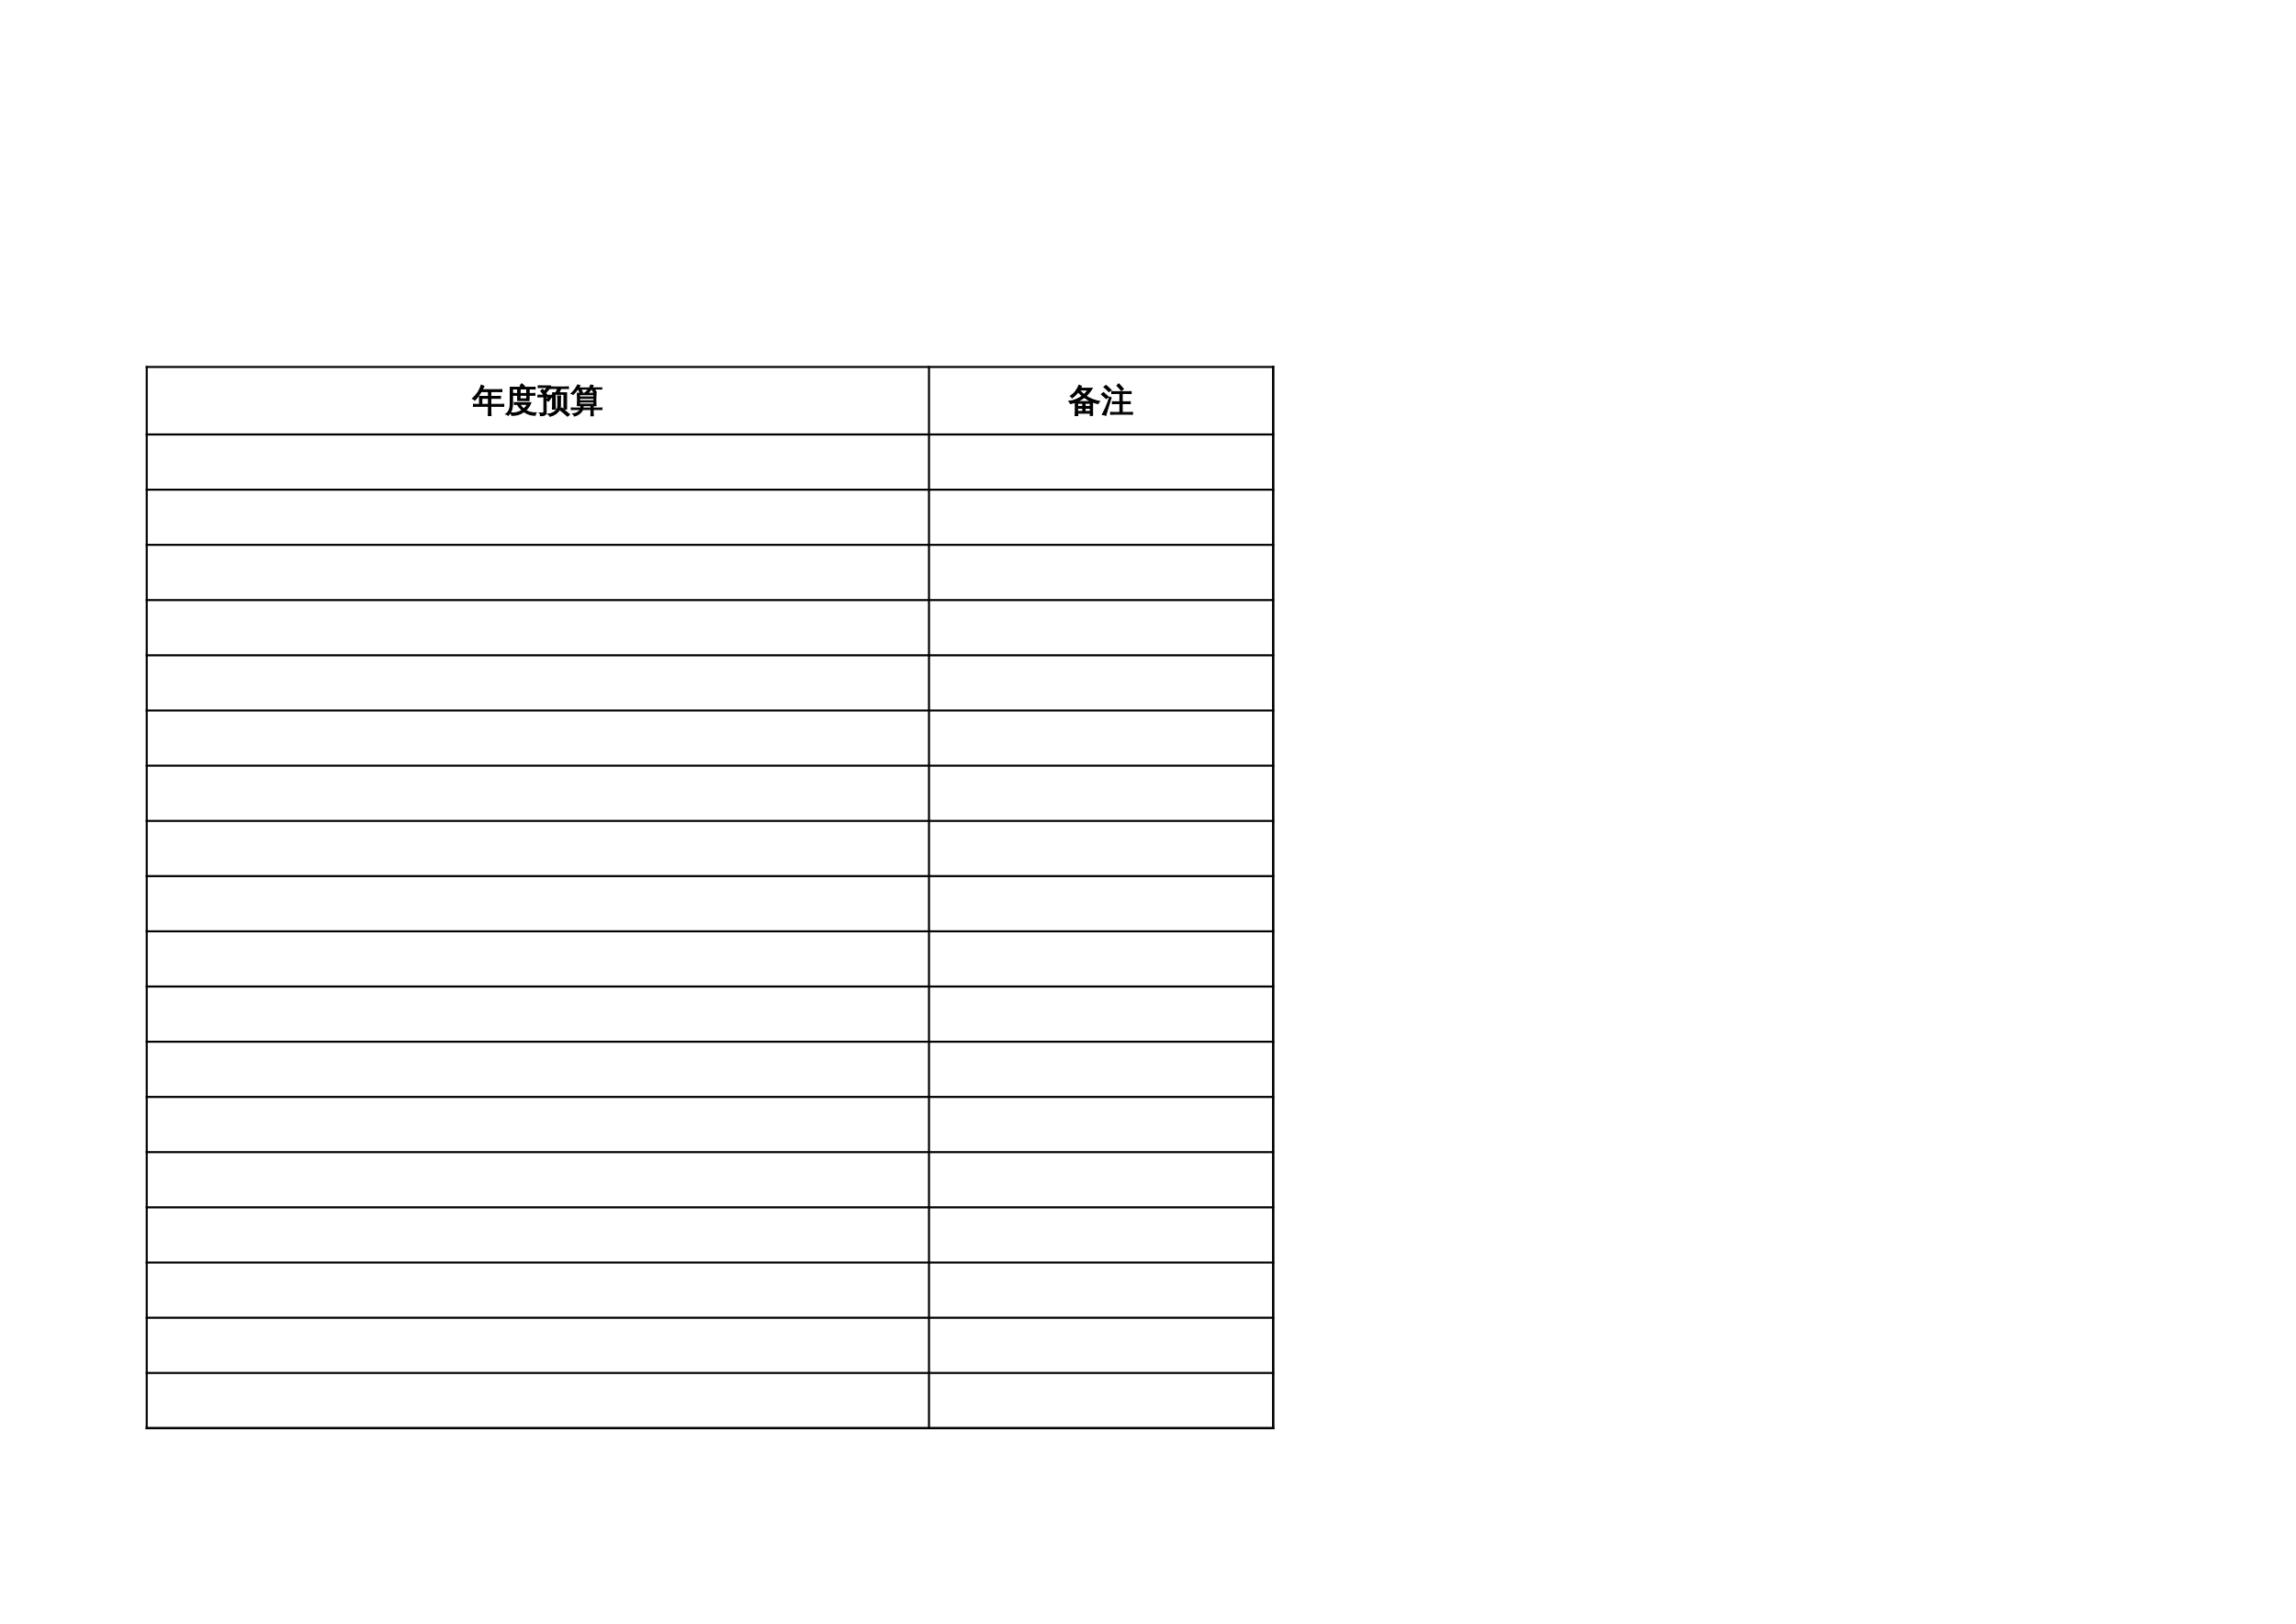 <?xml version="1.0" encoding="UTF-8"?>
<svg xmlns="http://www.w3.org/2000/svg" xmlns:xlink="http://www.w3.org/1999/xlink" width="841.89pt" height="595.304pt" viewBox="0 0 841.89 595.304" version="1.1">
<defs>
<g>
<symbol overflow="visible" id="glyph0-0">
<path style="stroke:none;" d="M 0.391 0 L 0.391 -7.984 L 3.578 -7.984 L 3.578 0 Z M 0.797 -0.391 L 3.188 -0.391 L 3.188 -7.578 L 0.797 -7.578 Z M 0.797 -0.391 "/>
</symbol>
<symbol overflow="visible" id="glyph0-1">
<path style="stroke:none;" d="M 6.812 1.438 C 6.5 1.406 6.188 1.406 5.875 1.438 C 5.906 0.863 5.922 0.289 5.922 -0.281 L 5.922 -1.953 L 1.812 -1.953 C 1.363 -1.953 0.91 -1.941 0.453 -1.922 C 0.473 -2.16 0.473 -2.406 0.453 -2.656 C 0.91 -2.633 1.363 -2.625 1.812 -2.625 L 2.641 -2.625 L 2.625 -5.547 L 5.922 -5.547 L 5.922 -7.344 L 3.234 -7.344 C 2.492 -6.039 1.723 -4.992 0.922 -4.203 C 0.703 -4.473 0.426 -4.66 0.094 -4.766 C 0.977 -5.609 1.648 -6.391 2.109 -7.109 C 2.566 -7.828 2.961 -8.68 3.297 -9.672 C 3.598 -9.516 3.914 -9.391 4.25 -9.297 L 3.609 -8.016 L 9.438 -8.016 C 9.895 -8.016 10.348 -8.023 10.797 -8.047 C 10.773 -7.805 10.773 -7.562 10.797 -7.312 C 10.348 -7.332 9.895 -7.344 9.438 -7.344 L 6.766 -7.344 L 6.766 -5.547 L 8.938 -5.547 C 9.383 -5.547 9.832 -5.555 10.281 -5.578 C 10.258 -5.336 10.258 -5.094 10.281 -4.844 C 9.832 -4.863 9.383 -4.875 8.938 -4.875 L 6.766 -4.875 L 6.766 -2.625 L 10.125 -2.625 C 10.57 -2.625 11.023 -2.633 11.484 -2.656 C 11.461 -2.406 11.461 -2.16 11.484 -1.922 C 11.023 -1.941 10.57 -1.953 10.125 -1.953 L 6.766 -1.953 L 6.766 -0.281 C 6.766 0.289 6.781 0.863 6.812 1.438 Z M 5.922 -2.625 L 5.922 -4.875 L 3.469 -4.875 L 3.469 -2.625 Z M 5.922 -2.625 "/>
</symbol>
<symbol overflow="visible" id="glyph0-2">
<path style="stroke:none;" d="M 3.453 -2.641 C 3.473 -2.859 3.473 -3.078 3.453 -3.297 C 3.848 -3.273 4.25 -3.266 4.656 -3.266 L 9.469 -3.266 C 9.062 -2.18 8.426 -1.242 7.562 -0.453 C 7.945 -0.211 8.398 -0.008 8.922 0.156 C 9.703 0.406 10.504 0.516 11.328 0.484 C 11.129 0.742 11.035 1.035 11.047 1.359 C 9.578 1.379 8.207 0.938 6.938 0.031 C 5.602 0.988 4.113 1.438 2.469 1.375 C 2.395 1.051 2.27 0.754 2.094 0.484 C 2.844 0.578 3.578 0.535 4.297 0.359 C 5.016 0.191 5.676 -0.094 6.281 -0.5 C 5.594 -1.113 4.984 -1.836 4.453 -2.672 C 4.117 -2.672 3.785 -2.66 3.453 -2.641 Z M 8.797 -6 L 8.797 -4.047 L 4.656 -4.062 L 4.656 -6 L 4.125 -6 C 3.719 -6 3.316 -5.992 2.922 -5.984 C 2.941 -6.203 2.941 -6.422 2.922 -6.641 C 3.316 -6.609 3.719 -6.594 4.125 -6.594 L 4.656 -6.594 C 4.656 -7.082 4.645 -7.566 4.625 -8.047 C 4.914 -8.016 5.211 -8.016 5.516 -8.047 C 5.492 -7.566 5.484 -7.082 5.484 -6.594 L 7.984 -6.594 C 7.984 -7.062 7.973 -7.523 7.953 -7.984 C 8.242 -7.953 8.539 -7.953 8.844 -7.984 C 8.82 -7.523 8.805 -7.062 8.797 -6.594 L 9.703 -6.594 C 10.109 -6.594 10.516 -6.609 10.922 -6.641 C 10.898 -6.422 10.898 -6.203 10.922 -5.984 C 10.516 -5.992 10.109 -6 9.703 -6 Z M 0.344 0.906 C 1.414 0.164 1.938 -1.113 1.906 -2.938 L 1.922 -8.891 L 6.234 -8.891 L 5.547 -9.484 L 6.125 -10.172 L 7.094 -9.344 L 6.703 -8.891 L 9.781 -8.891 C 10.188 -8.891 10.594 -8.898 11 -8.922 C 10.977 -8.703 10.977 -8.484 11 -8.266 C 10.594 -8.285 10.188 -8.297 9.781 -8.297 L 2.734 -8.297 L 2.734 -2.938 C 2.734 -1.926 2.594 -1.07 2.312 -0.375 C 2.039 0.32 1.645 0.906 1.125 1.375 C 0.926 1.113 0.664 0.957 0.344 0.906 Z M 5.344 -2.672 C 5.82 -1.973 6.332 -1.398 6.875 -0.953 C 7.445 -1.441 7.91 -2.016 8.266 -2.672 Z M 5.469 -6 L 5.484 -4.641 L 7.984 -4.641 L 7.984 -6 Z M 5.469 -6 "/>
</symbol>
<symbol overflow="visible" id="glyph0-3">
<path style="stroke:none;" d="M 2.266 -0.031 L 2.266 -5.406 L 1.25 -5.406 C 0.863 -5.406 0.477 -5.395 0.094 -5.375 C 0.102 -5.594 0.102 -5.805 0.094 -6.016 C 0.477 -5.992 0.863 -5.984 1.25 -5.984 L 2.344 -5.984 C 1.969 -6.523 1.566 -7.047 1.141 -7.547 L 1.797 -8.125 L 2.359 -7.438 L 3.578 -8.844 L 1.375 -8.844 C 0.977 -8.844 0.586 -8.832 0.203 -8.812 C 0.223 -9.02 0.223 -9.227 0.203 -9.438 C 0.586 -9.426 0.977 -9.422 1.375 -9.422 L 4.641 -9.422 L 4.766 -8.734 C 4.578 -8.672 4.395 -8.547 4.219 -8.359 C 4.051 -8.18 3.598 -7.66 2.859 -6.797 C 3.016 -6.566 3.176 -6.328 3.344 -6.078 L 3.188 -5.984 L 5.062 -5.984 L 5.172 -5.297 C 5.035 -5.285 4.941 -5.242 4.891 -5.172 L 3.938 -3.812 L 3.281 -4.281 L 4.078 -5.406 L 3.062 -5.406 L 3.062 0.281 C 3.062 0.75 2.891 1.07 2.547 1.25 C 2.191 1.438 1.672 1.523 0.984 1.516 C 1.066 1.141 0.977 0.816 0.719 0.547 C 0.957 0.566 1.238 0.578 1.562 0.578 C 1.895 0.586 2.094 0.562 2.156 0.5 C 2.227 0.445 2.266 0.27 2.266 -0.031 Z M 11.641 1.078 L 10.891 1.656 C 10.441 1.25 9.977 0.848 9.5 0.453 C 9.031 0.055 8.551 -0.328 8.062 -0.703 L 8.75 -1.344 C 9.25 -0.957 9.738 -0.562 10.219 -0.156 C 10.707 0.238 11.18 0.648 11.641 1.078 Z M 7.328 -5.719 C 7.492 -5.695 7.66 -5.688 7.828 -5.688 C 8.004 -5.688 8.176 -5.695 8.344 -5.719 C 8.312 -5.188 8.297 -4.656 8.297 -4.125 L 8.297 -2 C 8.297 -1.52 8.164 -1.055 7.906 -0.609 C 7.645 -0.16 7.285 0.242 6.828 0.609 C 6.148 1.141 5.359 1.504 4.453 1.703 C 4.41 1.547 4.332 1.398 4.219 1.266 C 4.113 1.141 3.973 1.035 3.797 0.953 C 4.723 0.859 5.551 0.531 6.281 -0.031 C 7.008 -0.594 7.375 -1.25 7.375 -2 L 7.375 -4.125 C 7.375 -4.656 7.359 -5.188 7.328 -5.719 Z M 6.062 -8.469 C 5.625 -8.469 5.188 -8.461 4.75 -8.453 C 4.77 -8.555 4.781 -8.656 4.781 -8.75 C 4.781 -8.844 4.77 -8.941 4.75 -9.047 C 5.188 -9.023 5.625 -9.016 6.062 -9.016 L 9.953 -9.016 C 10.391 -9.016 10.82 -9.023 11.25 -9.047 C 11.238 -8.941 11.234 -8.844 11.234 -8.75 C 11.234 -8.656 11.238 -8.555 11.25 -8.453 C 10.82 -8.461 10.391 -8.469 9.953 -8.469 L 8.391 -8.469 C 8.348 -8.258 8.281 -8.035 8.188 -7.797 C 8.094 -7.566 7.922 -7.266 7.672 -6.891 L 7.656 -6.875 L 10.562 -6.875 L 10.562 -0.953 L 9.625 -0.953 L 9.625 -6.344 L 7.297 -6.344 L 7.25 -6.297 C 7.238 -6.305 7.223 -6.32 7.203 -6.344 C 6.93 -6.344 6.66 -6.344 6.391 -6.344 L 6.406 -2.5 C 6.406 -1.969 6.422 -1.438 6.453 -0.906 C 6.273 -0.926 6.098 -0.938 5.922 -0.938 C 5.754 -0.938 5.586 -0.926 5.422 -0.906 C 5.453 -1.438 5.469 -1.969 5.469 -2.5 L 5.469 -6.875 C 5.844 -6.875 6.219 -6.875 6.594 -6.875 C 6.688 -7 6.773 -7.141 6.859 -7.297 C 6.941 -7.453 7.062 -7.727 7.219 -8.125 L 7.359 -8.469 Z M 6.062 -8.469 "/>
</symbol>
<symbol overflow="visible" id="glyph0-4">
<path style="stroke:none;" d="M 8.359 1.5 C 8.078 1.469 7.797 1.469 7.516 1.5 C 7.535 0.977 7.547 0.457 7.547 -0.062 L 7.547 -0.766 L 4.484 -0.766 C 4.305 -0.242 3.93 0.238 3.359 0.688 C 2.797 1.145 2.148 1.453 1.422 1.609 C 1.379 1.285 1.223 1.031 0.953 0.844 C 1.68 0.781 2.336 0.52 2.922 0.062 C 3.266 -0.195 3.508 -0.473 3.656 -0.766 L 1.375 -0.766 C 1.031 -0.766 0.688 -0.758 0.344 -0.75 C 0.363 -0.938 0.363 -1.125 0.344 -1.312 C 0.688 -1.289 1.031 -1.281 1.375 -1.281 L 3.828 -1.281 L 3.844 -2 C 3.852 -2.062 3.852 -2.117 3.844 -2.172 L 2.547 -2.172 C 2.641 -3.691 2.641 -5.203 2.547 -6.703 L 9.375 -6.703 C 9.27 -5.203 9.266 -3.691 9.359 -2.172 L 8.344 -2.172 C 8.332 -1.879 8.328 -1.582 8.328 -1.281 L 10.453 -1.281 C 10.797 -1.281 11.141 -1.289 11.484 -1.312 C 11.461 -1.125 11.461 -0.938 11.484 -0.75 C 11.141 -0.758 10.797 -0.766 10.453 -0.766 L 8.312 -0.766 L 8.312 -0.062 C 8.312 0.457 8.328 0.977 8.359 1.5 Z M 7.531 -1.281 C 7.531 -1.582 7.523 -1.879 7.516 -2.172 L 4.641 -2.172 C 4.609 -1.848 4.594 -1.551 4.594 -1.281 Z M 3.312 -6.203 L 3.312 -5.344 L 8.609 -5.344 L 8.609 -6.203 Z M 3.312 -4.875 L 3.312 -3.984 L 8.609 -3.984 L 8.609 -4.875 Z M 3.312 -3.516 L 3.312 -2.688 L 8.594 -2.688 L 8.594 -3.516 Z M 8.484 -8.281 L 7.672 -8.281 C 7.473 -8 7.242 -7.719 6.984 -7.438 C 6.734 -7.164 6.469 -6.91 6.188 -6.672 C 6.113 -6.742 6.02 -6.805 5.906 -6.859 C 5.789 -6.922 5.664 -6.969 5.531 -7 C 5.82 -7.227 6.102 -7.5 6.375 -7.812 C 6.645 -8.125 6.863 -8.445 7.031 -8.781 C 7.195 -9.125 7.332 -9.438 7.438 -9.719 C 7.57 -9.688 7.707 -9.656 7.844 -9.625 C 7.988 -9.594 8.133 -9.578 8.281 -9.578 C 8.188 -9.266 8.062 -8.973 7.906 -8.703 L 10.375 -8.703 C 10.738 -8.703 11.102 -8.703 11.469 -8.703 C 11.457 -8.641 11.453 -8.566 11.453 -8.484 C 11.453 -8.41 11.457 -8.336 11.469 -8.266 C 11.102 -8.273 10.738 -8.281 10.375 -8.281 L 8.75 -8.281 L 9.438 -7.125 L 8.641 -6.859 L 7.922 -8.094 Z M 2.969 -8.641 L 5.375 -8.641 C 5.738 -8.641 6.098 -8.645 6.453 -8.656 C 6.453 -8.594 6.453 -8.52 6.453 -8.438 C 6.453 -8.363 6.453 -8.289 6.453 -8.219 C 6.098 -8.227 5.738 -8.234 5.375 -8.234 L 3.844 -8.234 L 4.422 -6.875 L 3.594 -6.688 L 2.969 -8.188 L 3.141 -8.234 L 2.688 -8.234 C 2.445 -7.91 2.18 -7.582 1.891 -7.25 C 1.598 -6.914 1.305 -6.602 1.016 -6.312 C 0.922 -6.375 0.816 -6.43 0.703 -6.484 C 0.586 -6.535 0.457 -6.57 0.312 -6.594 C 0.633 -6.895 0.945 -7.227 1.25 -7.594 C 1.551 -7.957 1.844 -8.375 2.125 -8.844 L 2.672 -9.766 C 2.797 -9.711 2.926 -9.664 3.062 -9.625 C 3.195 -9.594 3.332 -9.562 3.469 -9.531 C 3.312 -9.219 3.145 -8.922 2.969 -8.641 Z M 2.969 -8.641 "/>
</symbol>
<symbol overflow="visible" id="glyph0-5">
<path style="stroke:none;" d="M 3.469 1.438 C 3.164 1.406 2.863 1.406 2.562 1.438 C 2.594 0.883 2.609 0.328 2.609 -0.234 L 2.609 -3.422 C 2.035 -3.211 1.441 -3.051 0.828 -2.938 C 0.691 -3.238 0.508 -3.508 0.281 -3.75 C 2.102 -3.957 3.742 -4.625 5.203 -5.75 C 4.672 -6.176 4.148 -6.66 3.641 -7.203 C 3.035 -6.41 2.297 -5.695 1.422 -5.062 C 1.297 -5.32 1.102 -5.523 0.844 -5.672 C 1.602 -6.18 2.211 -6.742 2.672 -7.359 C 3.141 -7.984 3.582 -8.75 4 -9.656 C 4.27 -9.508 4.547 -9.395 4.828 -9.312 C 4.734 -9.051 4.617 -8.789 4.484 -8.531 L 8.797 -8.531 C 8.172 -7.477 7.395 -6.539 6.469 -5.719 C 7.82 -4.781 9.473 -4.113 11.422 -3.719 C 11.16 -3.508 11.004 -3.242 10.953 -2.922 C 10.254 -3.055 9.57 -3.254 8.906 -3.516 L 8.906 1.422 L 8.094 1.422 L 8.094 0.594 L 3.438 0.594 C 3.445 0.875 3.457 1.156 3.469 1.438 Z M 6.172 -0.016 L 8.094 -0.016 L 8.094 -1.234 L 6.172 -1.234 Z M 5.344 -0.016 L 5.344 -1.234 L 3.422 -1.234 L 3.422 -0.016 Z M 6.172 -1.859 L 8.094 -1.859 L 8.094 -3.047 L 6.172 -3.047 Z M 5.344 -1.859 L 5.344 -3.047 L 3.422 -3.047 C 3.422 -2.648 3.422 -2.254 3.422 -1.859 Z M 3.203 -3.656 L 8.578 -3.656 C 7.648 -4.051 6.75 -4.57 5.875 -5.219 C 5.051 -4.582 4.16 -4.062 3.203 -3.656 Z M 5.781 -6.219 C 6.352 -6.727 6.852 -7.289 7.281 -7.906 L 4.141 -7.906 L 4.078 -7.812 C 4.672 -7.188 5.238 -6.656 5.781 -6.219 Z M 5.781 -6.219 "/>
</symbol>
<symbol overflow="visible" id="glyph0-6">
<path style="stroke:none;" d="M 11.547 0.297 C 11.523 0.523 11.523 0.754 11.547 0.984 C 11.141 0.961 10.723 0.953 10.297 0.953 L 4.875 0.953 C 4.457 0.953 4.035 0.961 3.609 0.984 C 3.641 0.754 3.641 0.523 3.609 0.297 C 4.035 0.328 4.457 0.344 4.875 0.344 L 6.969 0.344 L 6.969 -2.938 L 5.531 -2.938 C 5.102 -2.938 4.68 -2.926 4.266 -2.906 C 4.297 -3.125 4.297 -3.352 4.266 -3.594 C 4.68 -3.57 5.102 -3.562 5.531 -3.562 L 6.969 -3.562 L 6.969 -6.656 L 5.25 -6.656 C 4.844 -6.656 4.426 -6.645 4 -6.625 C 4.02 -6.852 4.02 -7.078 4 -7.297 C 4.426 -7.285 4.844 -7.281 5.25 -7.281 L 9.766 -7.281 C 10.18 -7.281 10.602 -7.285 11.031 -7.297 C 11 -7.078 11 -6.852 11.031 -6.625 C 10.602 -6.645 10.18 -6.656 9.766 -6.656 L 7.797 -6.656 L 7.797 -3.562 L 9.438 -3.562 C 9.852 -3.562 10.273 -3.57 10.703 -3.594 C 10.672 -3.352 10.672 -3.125 10.703 -2.906 C 10.273 -2.926 9.852 -2.938 9.438 -2.938 L 7.797 -2.938 L 7.797 0.344 L 10.297 0.344 C 10.723 0.344 11.141 0.328 11.547 0.297 Z M 7.484 -7.734 C 7.004 -8.367 6.477 -8.961 5.906 -9.516 L 6.531 -10.156 C 7.133 -9.57 7.695 -8.945 8.219 -8.281 Z M 3.234 -5.312 L 3.719 -5.062 L 2.359 -0.625 L 1.781 1.375 C 1.602 1.281 1.41 1.207 1.203 1.156 C 1.004 1.102 0.789 1.078 0.562 1.078 C 0.906 0.441 1.258 -0.281 1.625 -1.094 C 2 -1.906 2.535 -3.312 3.234 -5.312 Z M 2.719 -5.344 L 1.969 -4.781 L 0.203 -6.359 L 0.953 -6.953 Z M 3.75 -7.844 L 2.938 -7.328 C 2.664 -7.617 2.379 -7.906 2.078 -8.188 C 1.773 -8.469 1.461 -8.734 1.141 -8.984 L 1.859 -9.594 C 2.191 -9.32 2.516 -9.039 2.828 -8.75 C 3.148 -8.457 3.457 -8.156 3.75 -7.844 Z M 3.75 -7.844 "/>
</symbol>
</g>
<clipPath id="clip1">
  <path d="M 53.828 90 L 54 90 L 54 126 L 53.828 126 Z M 53.828 90 "/>
</clipPath>
</defs>
<g id="surface21">
<path style="fill:none;stroke-width:0.75;stroke-linecap:butt;stroke-linejoin:round;stroke:rgb(0%,0%,0%);stroke-opacity:1;stroke-miterlimit:10;" d="M 53.434 460.773 L 467.207 460.773 " transform="matrix(1,0,0,-1,0,595.304)"/>
<path style="fill:none;stroke-width:0.75;stroke-linecap:butt;stroke-linejoin:round;stroke:rgb(0%,0%,0%);stroke-opacity:1;stroke-miterlimit:10;" d="M 53.801 461.14 L 53.801 71.347 " transform="matrix(1,0,0,-1,0,595.304)"/>
<path style="fill:none;stroke-width:0.75;stroke-linecap:butt;stroke-linejoin:round;stroke:rgb(0%,0%,0%);stroke-opacity:1;stroke-miterlimit:10;" d="M 340.641 461.14 L 340.641 71.347 " transform="matrix(1,0,0,-1,0,595.304)"/>
<path style="fill:none;stroke-width:0.75;stroke-linecap:butt;stroke-linejoin:round;stroke:rgb(0%,0%,0%);stroke-opacity:1;stroke-miterlimit:10;" d="M 466.84 461.14 L 466.84 71.347 " transform="matrix(1,0,0,-1,0,595.304)"/>
<path style="fill:none;stroke-width:0.75;stroke-linecap:butt;stroke-linejoin:round;stroke:rgb(0%,0%,0%);stroke-opacity:1;stroke-miterlimit:10;" d="M 466.84 461.14 L 466.84 71.347 " transform="matrix(1,0,0,-1,0,595.304)"/>
<path style="fill:none;stroke-width:0.75;stroke-linecap:butt;stroke-linejoin:round;stroke:rgb(0%,0%,0%);stroke-opacity:1;stroke-miterlimit:10;" d="M 53.434 436.023 L 467.207 436.023 " transform="matrix(1,0,0,-1,0,595.304)"/>
<path style="fill:none;stroke-width:0.75;stroke-linecap:butt;stroke-linejoin:round;stroke:rgb(0%,0%,0%);stroke-opacity:1;stroke-miterlimit:10;" d="M 53.434 415.784 L 467.207 415.784 " transform="matrix(1,0,0,-1,0,595.304)"/>
<path style="fill:none;stroke-width:0.75;stroke-linecap:butt;stroke-linejoin:round;stroke:rgb(0%,0%,0%);stroke-opacity:1;stroke-miterlimit:10;" d="M 53.434 395.546 L 467.207 395.546 " transform="matrix(1,0,0,-1,0,595.304)"/>
<path style="fill:none;stroke-width:0.75;stroke-linecap:butt;stroke-linejoin:round;stroke:rgb(0%,0%,0%);stroke-opacity:1;stroke-miterlimit:10;" d="M 53.434 375.308 L 467.207 375.308 " transform="matrix(1,0,0,-1,0,595.304)"/>
<path style="fill:none;stroke-width:0.75;stroke-linecap:butt;stroke-linejoin:round;stroke:rgb(0%,0%,0%);stroke-opacity:1;stroke-miterlimit:10;" d="M 53.434 355.066 L 467.207 355.066 " transform="matrix(1,0,0,-1,0,595.304)"/>
<path style="fill:none;stroke-width:0.75;stroke-linecap:butt;stroke-linejoin:round;stroke:rgb(0%,0%,0%);stroke-opacity:1;stroke-miterlimit:10;" d="M 53.434 334.827 L 467.207 334.827 " transform="matrix(1,0,0,-1,0,595.304)"/>
<path style="fill:none;stroke-width:0.75;stroke-linecap:butt;stroke-linejoin:round;stroke:rgb(0%,0%,0%);stroke-opacity:1;stroke-miterlimit:10;" d="M 53.434 314.589 L 467.207 314.589 " transform="matrix(1,0,0,-1,0,595.304)"/>
<path style="fill:none;stroke-width:0.75;stroke-linecap:butt;stroke-linejoin:round;stroke:rgb(0%,0%,0%);stroke-opacity:1;stroke-miterlimit:10;" d="M 53.434 294.351 L 467.207 294.351 " transform="matrix(1,0,0,-1,0,595.304)"/>
<path style="fill:none;stroke-width:0.75;stroke-linecap:butt;stroke-linejoin:round;stroke:rgb(0%,0%,0%);stroke-opacity:1;stroke-miterlimit:10;" d="M 53.434 274.109 L 467.207 274.109 " transform="matrix(1,0,0,-1,0,595.304)"/>
<path style="fill:none;stroke-width:0.75;stroke-linecap:butt;stroke-linejoin:round;stroke:rgb(0%,0%,0%);stroke-opacity:1;stroke-miterlimit:10;" d="M 53.434 253.87 L 467.207 253.87 " transform="matrix(1,0,0,-1,0,595.304)"/>
<path style="fill:none;stroke-width:0.75;stroke-linecap:butt;stroke-linejoin:round;stroke:rgb(0%,0%,0%);stroke-opacity:1;stroke-miterlimit:10;" d="M 53.434 233.632 L 467.207 233.632 " transform="matrix(1,0,0,-1,0,595.304)"/>
<path style="fill:none;stroke-width:0.75;stroke-linecap:butt;stroke-linejoin:round;stroke:rgb(0%,0%,0%);stroke-opacity:1;stroke-miterlimit:10;" d="M 53.434 213.39 L 467.207 213.39 " transform="matrix(1,0,0,-1,0,595.304)"/>
<path style="fill:none;stroke-width:0.75;stroke-linecap:butt;stroke-linejoin:round;stroke:rgb(0%,0%,0%);stroke-opacity:1;stroke-miterlimit:10;" d="M 53.434 193.152 L 467.207 193.152 " transform="matrix(1,0,0,-1,0,595.304)"/>
<path style="fill:none;stroke-width:0.75;stroke-linecap:butt;stroke-linejoin:round;stroke:rgb(0%,0%,0%);stroke-opacity:1;stroke-miterlimit:10;" d="M 53.434 172.913 L 467.207 172.913 " transform="matrix(1,0,0,-1,0,595.304)"/>
<path style="fill:none;stroke-width:0.75;stroke-linecap:butt;stroke-linejoin:round;stroke:rgb(0%,0%,0%);stroke-opacity:1;stroke-miterlimit:10;" d="M 53.434 152.671 L 467.207 152.671 " transform="matrix(1,0,0,-1,0,595.304)"/>
<path style="fill:none;stroke-width:0.75;stroke-linecap:butt;stroke-linejoin:round;stroke:rgb(0%,0%,0%);stroke-opacity:1;stroke-miterlimit:10;" d="M 53.434 132.433 L 467.207 132.433 " transform="matrix(1,0,0,-1,0,595.304)"/>
<path style="fill:none;stroke-width:0.75;stroke-linecap:butt;stroke-linejoin:round;stroke:rgb(0%,0%,0%);stroke-opacity:1;stroke-miterlimit:10;" d="M 53.434 112.195 L 467.207 112.195 " transform="matrix(1,0,0,-1,0,595.304)"/>
<path style="fill:none;stroke-width:0.75;stroke-linecap:butt;stroke-linejoin:round;stroke:rgb(0%,0%,0%);stroke-opacity:1;stroke-miterlimit:10;" d="M 53.434 91.956 L 467.207 91.956 " transform="matrix(1,0,0,-1,0,595.304)"/>
<path style="fill:none;stroke-width:0.75;stroke-linecap:butt;stroke-linejoin:round;stroke:rgb(0%,0%,0%);stroke-opacity:1;stroke-miterlimit:10;" d="M 53.434 71.714 L 467.207 71.714 " transform="matrix(1,0,0,-1,0,595.304)"/>
<path style="fill:none;stroke-width:0.75;stroke-linecap:butt;stroke-linejoin:round;stroke:rgb(0%,0%,0%);stroke-opacity:1;stroke-miterlimit:10;" d="M 53.434 71.714 L 467.207 71.714 " transform="matrix(1,0,0,-1,0,595.304)"/>
<g clip-path="url(#clip1)" clip-rule="nonzero">
<path style="fill:none;stroke-width:0.6;stroke-linecap:butt;stroke-linejoin:miter;stroke:rgb(0%,0%,0%);stroke-opacity:1;stroke-miterlimit:10;" d="M -16.355 479.136 C -16.824 479.179 -17.293 479.179 -17.762 479.136 C -17.723 479.991 -17.699 480.851 -17.699 481.714 L -17.699 484.23 L -23.871 484.23 C -24.551 484.23 -25.227 484.214 -25.902 484.183 C -25.871 484.534 -25.871 484.902 -25.902 485.277 C -25.227 485.245 -24.551 485.23 -23.871 485.23 L -22.637 485.23 L -22.652 489.62 L -17.699 489.62 L -17.699 492.339 L -21.73 492.339 C -22.848 490.378 -24.004 488.8 -25.199 487.605 C -25.535 488.011 -25.949 488.292 -26.449 488.448 C -25.129 489.706 -24.121 490.874 -23.434 491.948 C -22.738 493.031 -22.137 494.323 -21.637 495.823 C -21.18 495.593 -20.707 495.406 -20.215 495.261 L -21.168 493.339 L -12.402 493.339 C -11.727 493.339 -11.051 493.355 -10.371 493.386 C -10.402 493.019 -10.402 492.652 -10.371 492.277 C -11.051 492.316 -11.727 492.339 -12.402 492.339 L -16.434 492.339 L -16.434 489.62 L -13.184 489.62 C -12.496 489.62 -11.816 489.64 -11.137 489.683 C -11.168 489.316 -11.168 488.948 -11.137 488.573 C -11.816 488.605 -12.496 488.62 -13.184 488.62 L -16.434 488.62 L -16.434 485.23 L -11.387 485.23 C -10.711 485.23 -10.027 485.245 -9.34 485.277 C -9.383 484.902 -9.383 484.534 -9.34 484.183 C -10.027 484.214 -10.711 484.23 -11.387 484.23 L -16.434 484.23 L -16.434 481.714 C -16.434 480.851 -16.41 479.991 -16.355 479.136 Z M -17.699 485.23 L -17.699 488.62 L -21.387 488.62 L -21.371 485.23 Z M -3.402 485.261 C -3.371 485.593 -3.371 485.921 -3.402 486.245 C -2.809 486.214 -2.207 486.198 -1.59 486.198 L 5.629 486.198 C 5.023 484.573 4.07 483.167 2.77 481.98 C 3.352 481.613 4.027 481.308 4.801 481.058 C 5.977 480.675 7.184 480.507 8.426 480.558 C 8.133 480.175 7.992 479.738 8.004 479.245 C 5.785 479.214 3.727 479.882 1.832 481.245 C -0.168 479.8 -2.41 479.128 -4.887 479.23 C -4.992 479.71 -5.18 480.159 -5.449 480.573 C -4.324 480.429 -3.227 480.488 -2.152 480.745 C -1.07 481.007 -0.07 481.437 0.848 482.042 C -0.184 482.956 -1.098 484.046 -1.887 485.308 C -2.398 485.308 -2.902 485.292 -3.402 485.261 Z M 4.629 490.308 L 4.629 487.37 L -1.59 487.386 L -1.59 490.308 L -2.387 490.308 C -2.992 490.308 -3.602 490.296 -4.215 490.277 C -4.176 490.597 -4.176 490.925 -4.215 491.261 C -3.602 491.23 -2.992 491.214 -2.387 491.214 L -1.59 491.214 C -1.59 491.933 -1.613 492.652 -1.652 493.37 C -1.207 493.316 -0.758 493.316 -0.309 493.37 C -0.34 492.652 -0.355 491.933 -0.355 491.214 L 3.395 491.214 C 3.395 491.902 3.379 492.589 3.348 493.277 C 3.793 493.234 4.246 493.234 4.707 493.277 C 4.664 492.589 4.637 491.902 4.629 491.214 L 5.988 491.214 C 6.59 491.214 7.199 491.23 7.816 491.261 C 7.773 490.925 7.773 490.597 7.816 490.277 C 7.199 490.296 6.59 490.308 5.988 490.308 Z M -8.074 479.933 C -6.461 481.038 -5.68 482.956 -5.73 485.698 L -5.699 494.652 L 0.785 494.652 L -0.262 495.542 L 0.629 496.573 L 2.066 495.323 L 1.488 494.652 L 6.113 494.652 C 6.715 494.652 7.324 494.659 7.941 494.683 C 7.898 494.359 7.898 494.031 7.941 493.698 C 7.324 493.738 6.715 493.761 6.113 493.761 L -4.496 493.761 L -4.496 485.698 C -4.496 484.175 -4.707 482.894 -5.121 481.855 C -5.527 480.816 -6.121 479.933 -6.902 479.214 C -7.195 479.613 -7.586 479.851 -8.074 479.933 Z M -0.574 485.308 C 0.152 484.253 0.93 483.39 1.754 482.714 C 2.605 483.452 3.293 484.316 3.816 485.308 Z M -0.387 490.308 L -0.355 488.277 L 3.395 488.277 L 3.395 490.308 Z M 12.801 481.339 L 12.801 489.417 L 11.285 489.417 C 10.699 489.417 10.121 489.394 9.551 489.355 C 9.57 489.687 9.57 490.011 9.551 490.323 C 10.133 490.292 10.711 490.277 11.285 490.277 L 12.926 490.277 C 12.363 491.097 11.758 491.886 11.113 492.636 L 12.113 493.495 L 12.957 492.48 L 14.785 494.558 L 11.473 494.558 C 10.879 494.558 10.289 494.546 9.707 494.527 C 9.746 494.847 9.746 495.167 9.707 495.48 C 10.289 495.456 10.879 495.448 11.473 495.448 L 16.395 495.448 L 16.566 494.402 C 16.285 494.308 16.012 494.12 15.754 493.839 C 15.492 493.566 14.809 492.792 13.707 491.511 C 13.945 491.156 14.191 490.796 14.441 490.433 L 14.191 490.277 L 17.004 490.277 L 17.176 489.245 C 16.977 489.222 16.836 489.159 16.754 489.058 L 15.316 487.027 L 14.332 487.73 L 15.535 489.417 L 14.02 489.417 L 14.02 480.87 C 14.02 480.163 13.758 479.679 13.238 479.417 C 12.707 479.136 11.926 479.003 10.895 479.011 C 11.02 479.573 10.887 480.058 10.504 480.464 C 10.855 480.433 11.277 480.417 11.77 480.417 C 12.258 480.409 12.551 480.445 12.645 480.527 C 12.746 480.613 12.801 480.882 12.801 481.339 Z M 26.895 479.667 L 25.754 478.792 C 25.086 479.417 24.398 480.027 23.691 480.62 C 22.98 481.214 22.258 481.792 21.52 482.355 L 22.535 483.308 C 23.305 482.734 24.051 482.14 24.77 481.527 C 25.496 480.925 26.207 480.304 26.895 479.667 Z M 20.41 489.87 C 20.668 489.847 20.926 489.839 21.176 489.839 C 21.426 489.839 21.68 489.847 21.941 489.87 C 21.898 489.077 21.879 488.281 21.879 487.48 L 21.879 484.292 C 21.879 483.573 21.68 482.874 21.285 482.198 C 20.887 481.519 20.352 480.913 19.676 480.37 C 18.645 479.581 17.449 479.038 16.098 478.745 C 16.035 478.964 15.918 479.175 15.754 479.37 C 15.586 479.57 15.371 479.738 15.113 479.87 C 16.496 480.007 17.738 480.495 18.832 481.339 C 19.934 482.183 20.488 483.167 20.488 484.292 L 20.488 487.48 C 20.488 488.281 20.461 489.077 20.41 489.87 Z M 18.52 494.027 C 17.863 494.027 17.207 494.011 16.551 493.98 C 16.57 494.136 16.582 494.284 16.582 494.433 C 16.582 494.577 16.57 494.73 16.551 494.886 C 17.207 494.843 17.863 494.823 18.52 494.823 L 24.348 494.823 C 25.004 494.823 25.652 494.843 26.301 494.886 C 26.289 494.73 26.285 494.577 26.285 494.433 C 26.285 494.284 26.289 494.136 26.301 493.98 C 25.652 494.011 25.004 494.027 24.348 494.027 L 22.02 494.027 C 21.945 493.702 21.836 493.363 21.691 493.011 C 21.555 492.667 21.301 492.214 20.926 491.652 L 20.91 491.636 L 25.285 491.636 L 25.285 482.73 L 23.879 482.73 L 23.879 490.823 L 20.363 490.823 L 20.316 490.745 C 20.285 490.777 20.254 490.8 20.223 490.823 C 19.824 490.823 19.418 490.823 19.004 490.823 L 19.02 485.058 C 19.02 484.253 19.043 483.456 19.098 482.667 C 18.836 482.687 18.574 482.698 18.316 482.698 C 18.066 482.698 17.809 482.687 17.551 482.667 C 17.59 483.456 17.613 484.253 17.613 485.058 L 17.613 491.636 C 18.176 491.636 18.746 491.636 19.332 491.636 C 19.457 491.8 19.582 491.999 19.707 492.23 C 19.84 492.468 20.023 492.89 20.254 493.495 L 20.473 494.027 Z M 39.957 479.042 C 39.539 479.085 39.117 479.085 38.691 479.042 C 38.73 479.816 38.754 480.597 38.754 481.386 L 38.754 482.448 L 34.145 482.448 C 33.883 481.667 33.324 480.941 32.473 480.261 C 31.617 479.573 30.645 479.116 29.551 478.886 C 29.488 479.366 29.246 479.745 28.832 480.027 C 29.934 480.12 30.926 480.507 31.801 481.183 C 32.32 481.589 32.691 482.011 32.91 482.448 L 29.488 482.448 C 28.965 482.448 28.449 482.437 27.941 482.417 C 27.961 482.698 27.961 482.98 27.941 483.261 C 28.449 483.238 28.965 483.23 29.488 483.23 L 33.16 483.23 L 33.191 484.292 C 33.199 484.386 33.199 484.472 33.191 484.558 L 31.238 484.558 C 31.371 486.839 31.371 489.109 31.238 491.37 L 41.488 491.37 C 41.34 489.109 41.336 486.839 41.473 484.558 L 39.941 484.558 C 39.93 484.12 39.918 483.675 39.91 483.23 L 43.113 483.23 C 43.621 483.23 44.137 483.238 44.66 483.261 C 44.629 482.98 44.629 482.698 44.66 482.417 C 44.137 482.437 43.621 482.448 43.113 482.448 L 39.895 482.448 L 39.895 481.386 C 39.895 480.597 39.914 479.816 39.957 479.042 Z M 38.738 483.23 C 38.738 483.675 38.723 484.12 38.691 484.558 L 34.395 484.558 C 34.332 484.066 34.305 483.624 34.316 483.23 Z M 32.379 490.605 L 32.379 489.308 L 40.332 489.308 L 40.332 490.605 Z M 32.379 488.605 L 32.379 487.292 L 40.332 487.292 L 40.332 488.605 Z M 32.379 486.589 L 32.379 485.339 L 40.316 485.339 L 40.316 486.589 Z M 40.16 493.745 L 38.926 493.745 C 38.633 493.308 38.293 492.878 37.91 492.464 C 37.535 492.058 37.133 491.671 36.707 491.308 C 36.59 491.433 36.445 491.531 36.27 491.605 C 36.102 491.687 35.918 491.753 35.723 491.808 C 36.16 492.159 36.582 492.573 36.988 493.042 C 37.402 493.511 37.73 493.995 37.973 494.495 C 38.223 494.995 38.43 495.464 38.598 495.902 C 38.793 495.839 38.996 495.784 39.207 495.745 C 39.414 495.702 39.633 495.675 39.863 495.667 C 39.715 495.206 39.527 494.769 39.301 494.355 L 42.988 494.355 C 43.539 494.355 44.09 494.359 44.645 494.37 C 44.613 494.265 44.598 494.156 44.598 494.042 C 44.598 493.937 44.613 493.823 44.645 493.698 C 44.09 493.73 43.539 493.745 42.988 493.745 L 40.566 493.745 L 41.582 491.995 L 40.379 491.589 L 39.316 493.464 Z M 31.863 494.261 L 35.473 494.261 C 36.023 494.261 36.57 494.277 37.113 494.308 C 37.102 494.191 37.098 494.077 37.098 493.964 C 37.098 493.847 37.102 493.738 37.113 493.636 C 36.57 493.644 36.023 493.652 35.473 493.652 L 33.191 493.652 L 34.051 491.636 L 32.801 491.323 L 31.863 493.605 L 32.129 493.652 L 31.441 493.652 C 31.086 493.171 30.691 492.683 30.254 492.183 C 29.816 491.683 29.379 491.206 28.941 490.761 C 28.793 490.874 28.633 490.968 28.457 491.042 C 28.289 491.113 28.098 491.159 27.879 491.183 C 28.367 491.64 28.836 492.144 29.285 492.698 C 29.742 493.249 30.184 493.878 30.613 494.589 L 31.426 495.948 C 31.613 495.886 31.805 495.823 32.004 495.761 C 32.211 495.698 32.414 495.644 32.613 495.605 C 32.395 495.144 32.145 494.698 31.863 494.261 Z M 31.863 494.261 " transform="matrix(1,0,0,-1,0,595.304)"/>
</g>
<g style="fill:rgb(0%,0%,0%);fill-opacity:1;">
  <use xlink:href="#glyph0-1" x="173.197" y="150.889"/>
  <use xlink:href="#glyph0-2" x="185.188" y="150.889"/>
  <use xlink:href="#glyph0-3" x="197.179" y="150.889"/>
  <use xlink:href="#glyph0-4" x="209.17" y="150.889"/>
</g>
<path style="fill:none;stroke-width:0.4;stroke-linecap:butt;stroke-linejoin:miter;stroke:rgb(0%,0%,0%);stroke-opacity:1;stroke-miterlimit:10;" d="M 180.008 442.976 C 179.695 443.007 179.383 443.007 179.07 442.976 C 179.102 443.55 179.117 444.124 179.117 444.695 L 179.117 446.366 L 175.008 446.366 C 174.559 446.366 174.105 446.355 173.648 446.335 C 173.668 446.573 173.668 446.82 173.648 447.07 C 174.105 447.046 174.559 447.038 175.008 447.038 L 175.836 447.038 L 175.82 449.96 L 179.117 449.96 L 179.117 451.757 L 176.43 451.757 C 175.688 450.452 174.918 449.406 174.117 448.616 C 173.898 448.886 173.621 449.073 173.289 449.179 C 174.172 450.023 174.844 450.804 175.305 451.523 C 175.762 452.241 176.156 453.093 176.492 454.085 C 176.793 453.929 177.109 453.804 177.445 453.71 L 176.805 452.429 L 182.633 452.429 C 183.09 452.429 183.543 452.437 183.992 452.46 C 183.969 452.218 183.969 451.976 183.992 451.726 C 183.543 451.745 183.09 451.757 182.633 451.757 L 179.961 451.757 L 179.961 449.96 L 182.133 449.96 C 182.578 449.96 183.027 449.968 183.477 449.991 C 183.453 449.749 183.453 449.507 183.477 449.257 C 183.027 449.277 182.578 449.288 182.133 449.288 L 179.961 449.288 L 179.961 447.038 L 183.32 447.038 C 183.766 447.038 184.219 447.046 184.68 447.07 C 184.656 446.82 184.656 446.573 184.68 446.335 C 184.219 446.355 183.766 446.366 183.32 446.366 L 179.961 446.366 L 179.961 444.695 C 179.961 444.124 179.977 443.55 180.008 442.976 Z M 179.117 447.038 L 179.117 449.288 L 176.664 449.288 L 176.664 447.038 Z M 188.641 447.054 C 188.66 447.273 188.66 447.491 188.641 447.71 C 189.035 447.687 189.438 447.679 189.844 447.679 L 194.656 447.679 C 194.25 446.593 193.613 445.656 192.75 444.866 C 193.133 444.624 193.586 444.421 194.109 444.257 C 194.891 444.007 195.691 443.898 196.516 443.929 C 196.316 443.671 196.223 443.378 196.234 443.054 C 194.766 443.034 193.395 443.476 192.125 444.382 C 190.789 443.425 189.301 442.976 187.656 443.038 C 187.582 443.363 187.457 443.659 187.281 443.929 C 188.031 443.835 188.766 443.878 189.484 444.054 C 190.203 444.222 190.863 444.507 191.469 444.913 C 190.781 445.527 190.172 446.249 189.641 447.085 C 189.305 447.085 188.973 447.073 188.641 447.054 Z M 193.984 450.413 L 193.984 448.46 L 189.844 448.476 L 189.844 450.413 L 189.312 450.413 C 188.906 450.413 188.504 450.406 188.109 450.398 C 188.129 450.616 188.129 450.835 188.109 451.054 C 188.504 451.023 188.906 451.007 189.312 451.007 L 189.844 451.007 C 189.844 451.495 189.832 451.98 189.812 452.46 C 190.102 452.429 190.398 452.429 190.703 452.46 C 190.68 451.98 190.672 451.495 190.672 451.007 L 193.172 451.007 C 193.172 451.476 193.16 451.937 193.141 452.398 C 193.43 452.366 193.727 452.366 194.031 452.398 C 194.008 451.937 193.992 451.476 193.984 451.007 L 194.891 451.007 C 195.297 451.007 195.703 451.023 196.109 451.054 C 196.086 450.835 196.086 450.616 196.109 450.398 C 195.703 450.406 195.297 450.413 194.891 450.413 Z M 185.531 443.507 C 186.602 444.249 187.125 445.527 187.094 447.351 L 187.109 453.304 L 191.422 453.304 L 190.734 453.898 L 191.312 454.585 L 192.281 453.757 L 191.891 453.304 L 194.969 453.304 C 195.375 453.304 195.781 453.312 196.188 453.335 C 196.164 453.116 196.164 452.898 196.188 452.679 C 195.781 452.698 195.375 452.71 194.969 452.71 L 187.922 452.71 L 187.922 447.351 C 187.922 446.339 187.781 445.484 187.5 444.788 C 187.227 444.093 186.832 443.507 186.312 443.038 C 186.113 443.3 185.852 443.456 185.531 443.507 Z M 190.531 447.085 C 191.008 446.386 191.52 445.812 192.062 445.366 C 192.633 445.855 193.098 446.429 193.453 447.085 Z M 190.656 450.413 L 190.672 449.054 L 193.172 449.054 L 193.172 450.413 Z M 199.445 444.445 L 199.445 449.82 L 198.43 449.82 C 198.043 449.82 197.656 449.808 197.273 449.788 C 197.281 450.007 197.281 450.218 197.273 450.429 C 197.656 450.406 198.043 450.398 198.43 450.398 L 199.523 450.398 C 199.148 450.937 198.746 451.46 198.32 451.96 L 198.977 452.538 L 199.539 451.851 L 200.758 453.257 L 198.555 453.257 C 198.156 453.257 197.766 453.245 197.383 453.226 C 197.402 453.433 197.402 453.64 197.383 453.851 C 197.766 453.839 198.156 453.835 198.555 453.835 L 201.82 453.835 L 201.945 453.148 C 201.758 453.085 201.574 452.96 201.398 452.773 C 201.23 452.593 200.777 452.073 200.039 451.21 C 200.195 450.98 200.355 450.741 200.523 450.491 L 200.367 450.398 L 202.242 450.398 L 202.352 449.71 C 202.215 449.698 202.121 449.656 202.07 449.585 L 201.117 448.226 L 200.461 448.695 L 201.258 449.82 L 200.242 449.82 L 200.242 444.132 C 200.242 443.663 200.07 443.343 199.727 443.163 C 199.371 442.976 198.852 442.89 198.164 442.898 C 198.246 443.273 198.156 443.597 197.898 443.866 C 198.137 443.847 198.418 443.835 198.742 443.835 C 199.074 443.827 199.273 443.851 199.336 443.913 C 199.406 443.968 199.445 444.144 199.445 444.445 Z M 208.82 443.335 L 208.07 442.757 C 207.621 443.163 207.156 443.566 206.68 443.96 C 206.211 444.359 205.73 444.741 205.242 445.116 L 205.93 445.757 C 206.43 445.37 206.918 444.976 207.398 444.57 C 207.887 444.175 208.359 443.765 208.82 443.335 Z M 204.508 450.132 C 204.672 450.109 204.84 450.101 205.008 450.101 C 205.184 450.101 205.355 450.109 205.523 450.132 C 205.492 449.601 205.477 449.07 205.477 448.538 L 205.477 446.413 C 205.477 445.933 205.344 445.468 205.086 445.023 C 204.824 444.573 204.465 444.171 204.008 443.804 C 203.328 443.273 202.539 442.909 201.633 442.71 C 201.59 442.866 201.512 443.015 201.398 443.148 C 201.293 443.273 201.152 443.378 200.977 443.46 C 201.902 443.554 202.73 443.882 203.461 444.445 C 204.188 445.007 204.555 445.663 204.555 446.413 L 204.555 448.538 C 204.555 449.07 204.539 449.601 204.508 450.132 Z M 203.242 452.882 C 202.805 452.882 202.367 452.874 201.93 452.866 C 201.949 452.968 201.961 453.07 201.961 453.163 C 201.961 453.257 201.949 453.355 201.93 453.46 C 202.367 453.437 202.805 453.429 203.242 453.429 L 207.133 453.429 C 207.57 453.429 208 453.437 208.43 453.46 C 208.418 453.355 208.414 453.257 208.414 453.163 C 208.414 453.07 208.418 452.968 208.43 452.866 C 208 452.874 207.57 452.882 207.133 452.882 L 205.57 452.882 C 205.527 452.671 205.461 452.448 205.367 452.21 C 205.273 451.98 205.102 451.679 204.852 451.304 L 204.836 451.288 L 207.742 451.288 L 207.742 445.366 L 206.805 445.366 L 206.805 450.757 L 204.477 450.757 L 204.43 450.71 C 204.418 450.718 204.402 450.734 204.383 450.757 C 204.109 450.757 203.84 450.757 203.57 450.757 L 203.586 446.913 C 203.586 446.382 203.602 445.851 203.633 445.32 C 203.453 445.339 203.277 445.351 203.102 445.351 C 202.934 445.351 202.766 445.339 202.602 445.32 C 202.633 445.851 202.648 446.382 202.648 446.913 L 202.648 451.288 C 203.023 451.288 203.398 451.288 203.773 451.288 C 203.867 451.413 203.953 451.554 204.039 451.71 C 204.121 451.866 204.242 452.14 204.398 452.538 L 204.539 452.882 Z M 217.531 442.913 C 217.25 442.945 216.969 442.945 216.688 442.913 C 216.707 443.437 216.719 443.956 216.719 444.476 L 216.719 445.179 L 213.656 445.179 C 213.477 444.656 213.102 444.175 212.531 443.726 C 211.969 443.269 211.32 442.96 210.594 442.804 C 210.551 443.128 210.395 443.382 210.125 443.57 C 210.852 443.632 211.508 443.894 212.094 444.351 C 212.438 444.609 212.68 444.886 212.828 445.179 L 210.547 445.179 C 210.203 445.179 209.859 445.171 209.516 445.163 C 209.535 445.351 209.535 445.538 209.516 445.726 C 209.859 445.702 210.203 445.695 210.547 445.695 L 213 445.695 L 213.016 446.413 C 213.023 446.476 213.023 446.531 213.016 446.585 L 211.719 446.585 C 211.812 448.105 211.812 449.616 211.719 451.116 L 218.547 451.116 C 218.441 449.616 218.438 448.105 218.531 446.585 L 217.516 446.585 C 217.504 446.292 217.5 445.995 217.5 445.695 L 219.625 445.695 C 219.969 445.695 220.312 445.702 220.656 445.726 C 220.633 445.538 220.633 445.351 220.656 445.163 C 220.312 445.171 219.969 445.179 219.625 445.179 L 217.484 445.179 L 217.484 444.476 C 217.484 443.956 217.5 443.437 217.531 442.913 Z M 216.703 445.695 C 216.703 445.995 216.695 446.292 216.688 446.585 L 213.812 446.585 C 213.781 446.261 213.766 445.964 213.766 445.695 Z M 212.484 450.616 L 212.484 449.757 L 217.781 449.757 L 217.781 450.616 Z M 212.484 449.288 L 212.484 448.398 L 217.781 448.398 L 217.781 449.288 Z M 212.484 447.929 L 212.484 447.101 L 217.766 447.101 L 217.766 447.929 Z M 217.656 452.695 L 216.844 452.695 C 216.645 452.413 216.414 452.132 216.156 451.851 C 215.906 451.577 215.641 451.323 215.359 451.085 C 215.285 451.156 215.191 451.218 215.078 451.273 C 214.961 451.335 214.836 451.382 214.703 451.413 C 214.992 451.64 215.273 451.913 215.547 452.226 C 215.816 452.538 216.035 452.859 216.203 453.195 C 216.367 453.538 216.504 453.851 216.609 454.132 C 216.742 454.101 216.879 454.07 217.016 454.038 C 217.16 454.007 217.305 453.991 217.453 453.991 C 217.359 453.679 217.234 453.386 217.078 453.116 L 219.547 453.116 C 219.91 453.116 220.273 453.116 220.641 453.116 C 220.629 453.054 220.625 452.98 220.625 452.898 C 220.625 452.823 220.629 452.749 220.641 452.679 C 220.273 452.687 219.91 452.695 219.547 452.695 L 217.922 452.695 L 218.609 451.538 L 217.812 451.273 L 217.094 452.507 Z M 212.141 453.054 L 214.547 453.054 C 214.91 453.054 215.27 453.058 215.625 453.07 C 215.625 453.007 215.625 452.933 215.625 452.851 C 215.625 452.777 215.625 452.702 215.625 452.632 C 215.27 452.64 214.91 452.648 214.547 452.648 L 213.016 452.648 L 213.594 451.288 L 212.766 451.101 L 212.141 452.601 L 212.312 452.648 L 211.859 452.648 C 211.617 452.323 211.352 451.995 211.062 451.663 C 210.77 451.327 210.477 451.015 210.188 450.726 C 210.094 450.788 209.988 450.843 209.875 450.898 C 209.758 450.948 209.629 450.984 209.484 451.007 C 209.805 451.308 210.117 451.64 210.422 452.007 C 210.723 452.37 211.016 452.788 211.297 453.257 L 211.844 454.179 C 211.969 454.124 212.098 454.077 212.234 454.038 C 212.367 454.007 212.504 453.976 212.641 453.945 C 212.484 453.632 212.316 453.335 212.141 453.054 Z M 212.141 453.054 " transform="matrix(1,0,0,-1,0,595.304)"/>
<g style="fill:rgb(0%,0%,0%);fill-opacity:1;">
  <use xlink:href="#glyph0-5" x="391.691" y="150.889"/>
  <use xlink:href="#glyph0-6" x="403.682" y="150.889"/>
</g>
<path style="fill:none;stroke-width:0.4;stroke-linecap:butt;stroke-linejoin:miter;stroke:rgb(0%,0%,0%);stroke-opacity:1;stroke-miterlimit:10;" d="M 395.16 442.976 C 394.855 443.007 394.555 443.007 394.254 442.976 C 394.285 443.531 394.301 444.085 394.301 444.648 L 394.301 447.835 C 393.727 447.624 393.133 447.464 392.52 447.351 C 392.383 447.652 392.199 447.921 391.973 448.163 C 393.793 448.37 395.434 449.038 396.895 450.163 C 396.363 450.589 395.84 451.073 395.332 451.616 C 394.727 450.823 393.988 450.109 393.113 449.476 C 392.988 449.734 392.793 449.937 392.535 450.085 C 393.293 450.593 393.902 451.156 394.363 451.773 C 394.832 452.398 395.273 453.163 395.691 454.07 C 395.961 453.921 396.238 453.808 396.52 453.726 C 396.426 453.464 396.309 453.202 396.176 452.945 L 400.488 452.945 C 399.863 451.89 399.086 450.952 398.16 450.132 C 399.512 449.195 401.164 448.527 403.113 448.132 C 402.852 447.921 402.695 447.656 402.645 447.335 C 401.945 447.468 401.262 447.667 400.598 447.929 L 400.598 442.991 L 399.785 442.991 L 399.785 443.82 L 395.129 443.82 C 395.137 443.538 395.148 443.257 395.16 442.976 Z M 397.863 444.429 L 399.785 444.429 L 399.785 445.648 L 397.863 445.648 Z M 397.035 444.429 L 397.035 445.648 L 395.113 445.648 L 395.113 444.429 Z M 397.863 446.273 L 399.785 446.273 L 399.785 447.46 L 397.863 447.46 Z M 397.035 446.273 L 397.035 447.46 L 395.113 447.46 C 395.113 447.062 395.113 446.667 395.113 446.273 Z M 394.895 448.07 L 400.27 448.07 C 399.34 448.464 398.441 448.984 397.566 449.632 C 396.742 448.995 395.852 448.476 394.895 448.07 Z M 397.473 450.632 C 398.043 451.14 398.543 451.702 398.973 452.32 L 395.832 452.32 L 395.77 452.226 C 396.363 451.601 396.93 451.07 397.473 450.632 Z M 415.23 444.116 C 415.207 443.89 415.207 443.659 415.23 443.429 C 414.824 443.452 414.406 443.46 413.98 443.46 L 408.559 443.46 C 408.141 443.46 407.719 443.452 407.293 443.429 C 407.324 443.659 407.324 443.89 407.293 444.116 C 407.719 444.085 408.141 444.07 408.559 444.07 L 410.652 444.07 L 410.652 447.351 L 409.215 447.351 C 408.785 447.351 408.363 447.339 407.949 447.32 C 407.98 447.538 407.98 447.765 407.949 448.007 C 408.363 447.984 408.785 447.976 409.215 447.976 L 410.652 447.976 L 410.652 451.07 L 408.934 451.07 C 408.527 451.07 408.109 451.058 407.684 451.038 C 407.703 451.265 407.703 451.491 407.684 451.71 C 408.109 451.698 408.527 451.695 408.934 451.695 L 413.449 451.695 C 413.863 451.695 414.285 451.698 414.715 451.71 C 414.684 451.491 414.684 451.265 414.715 451.038 C 414.285 451.058 413.863 451.07 413.449 451.07 L 411.48 451.07 L 411.48 447.976 L 413.121 447.976 C 413.535 447.976 413.957 447.984 414.387 448.007 C 414.355 447.765 414.355 447.538 414.387 447.32 C 413.957 447.339 413.535 447.351 413.121 447.351 L 411.48 447.351 L 411.48 444.07 L 413.98 444.07 C 414.406 444.07 414.824 444.085 415.23 444.116 Z M 411.168 452.148 C 410.688 452.781 410.16 453.374 409.59 453.929 L 410.215 454.57 C 410.816 453.984 411.379 453.359 411.902 452.695 Z M 406.918 449.726 L 407.402 449.476 L 406.043 445.038 L 405.465 443.038 C 405.285 443.132 405.094 443.206 404.887 443.257 C 404.688 443.312 404.473 443.335 404.246 443.335 C 404.59 443.972 404.941 444.695 405.309 445.507 C 405.684 446.32 406.219 447.726 406.918 449.726 Z M 406.402 449.757 L 405.652 449.195 L 403.887 450.773 L 404.637 451.366 Z M 407.434 452.257 L 406.621 451.741 C 406.348 452.031 406.062 452.32 405.762 452.601 C 405.457 452.882 405.145 453.148 404.824 453.398 L 405.543 454.007 C 405.875 453.734 406.199 453.452 406.512 453.163 C 406.832 452.87 407.141 452.57 407.434 452.257 Z M 407.434 452.257 " transform="matrix(1,0,0,-1,0,595.304)"/>
</g>
</svg>
